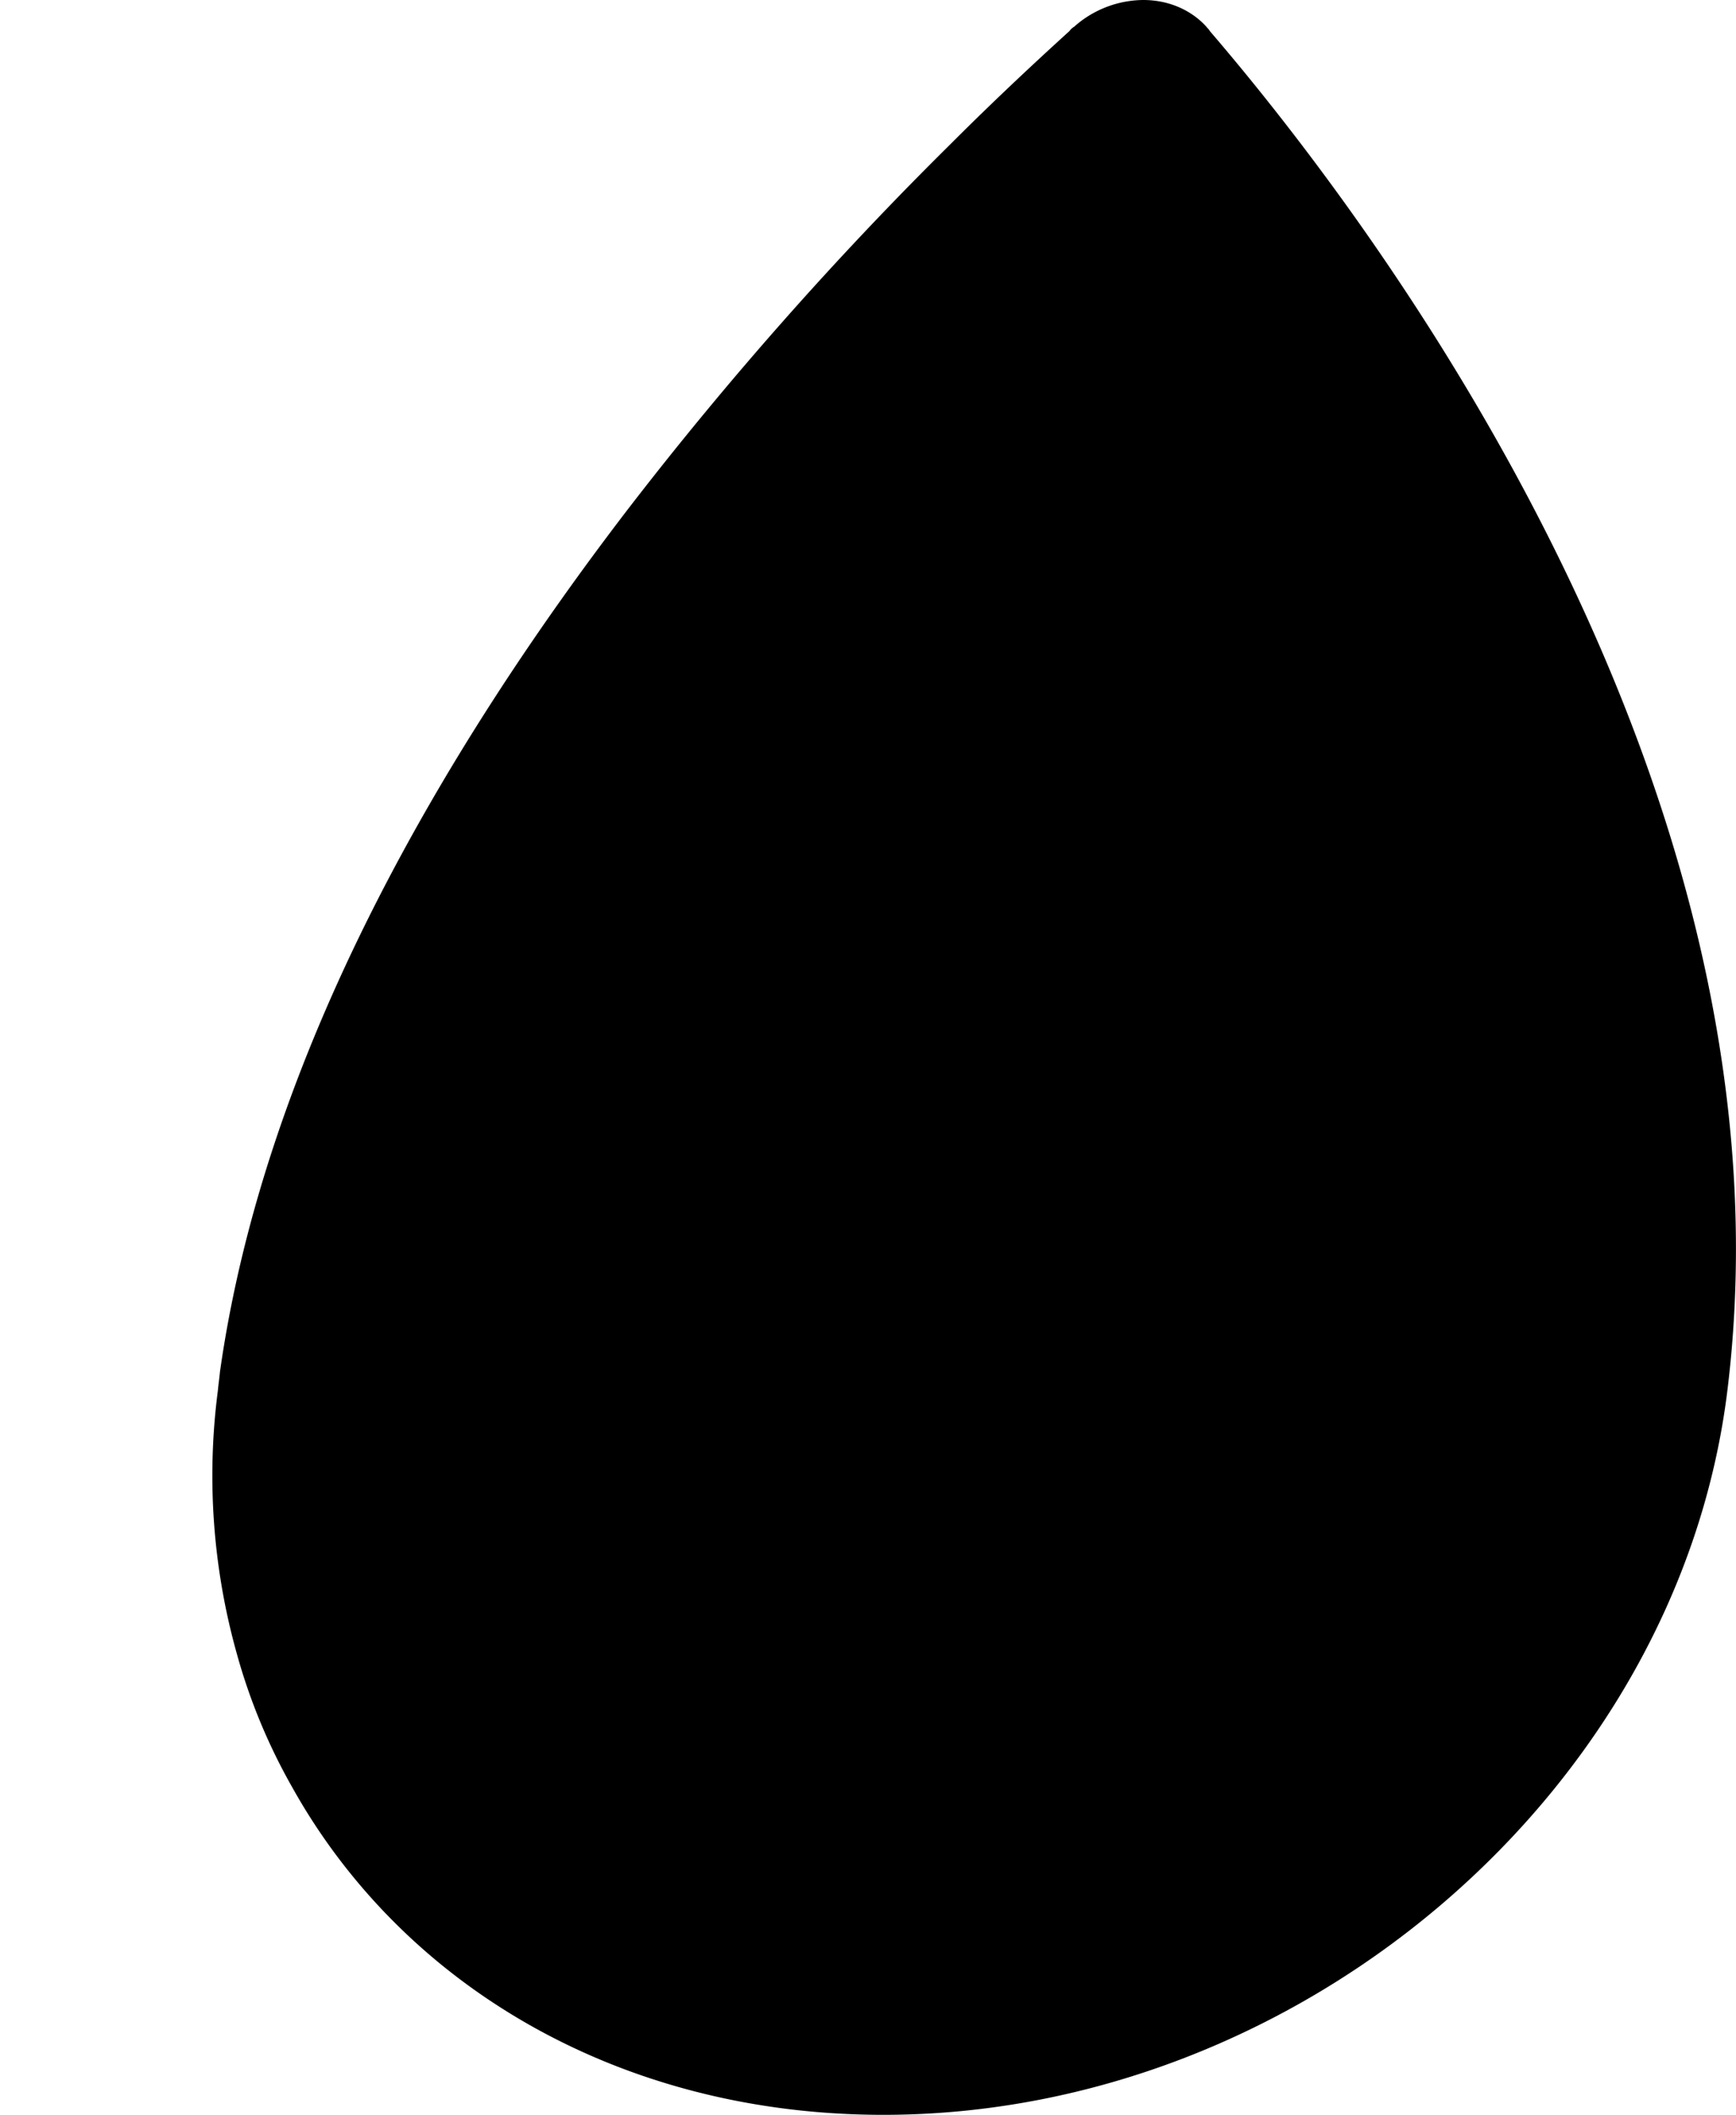 <?xml version="1.0" encoding="UTF-8"?>
<svg id="bd2c6966-a0c6-4b32-b345-f38b5efe86f3" data-name="5%" xmlns="http://www.w3.org/2000/svg" width="985.3" height="1200" viewBox="0 0 985.3 1200"><path d="M165.84,1014.11C228.43,1126.28,351.15,1200,501.41,1200c236.8,0,451.12-183.92,479-411,42.09-342.42-200.37-662.6-293.72-771.34-.57-1.1-1.73-2-2-2.55l-.3-.3C675.9,5.68,663.33,0,648.85,0a59.69,59.69,0,0,0-38.74,14.76l-.28.3A8.86,8.86,0,0,0,607,17.61c-18.48,16.79-41.82,38.45-68,64.63A2053,2053,0,0,0,357.1,288C250.67,426.62,150.2,599.13,124.84,778.42c-.3,3.41-.88,7.12-1.17,10.53a374.22,374.22,0,0,0,10.84,149.76,332.8,332.8,0,0,0,31.33,75.4" style="fill:#000000"/></svg>